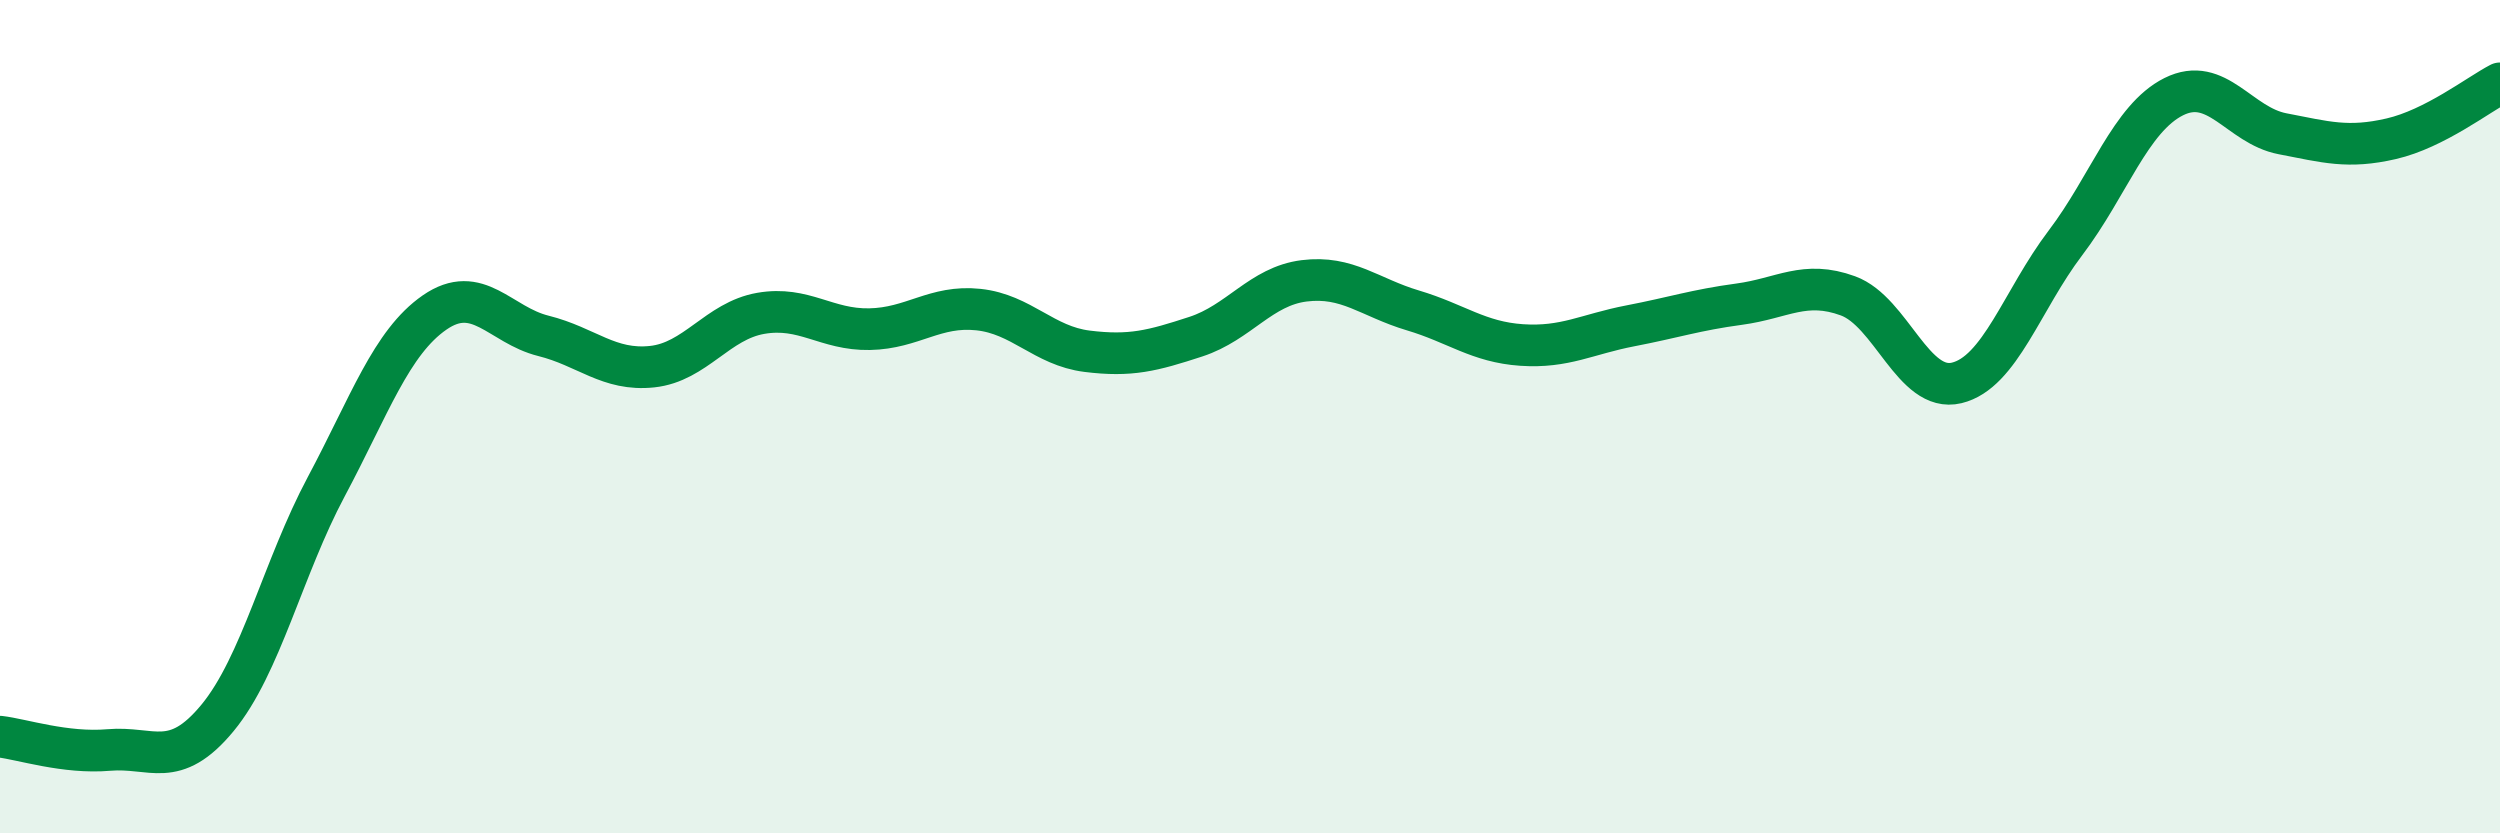 
    <svg width="60" height="20" viewBox="0 0 60 20" xmlns="http://www.w3.org/2000/svg">
      <path
        d="M 0,17.68 C 0.52,17.74 1.57,18.09 2.61,18 C 3.65,17.91 4.18,18.49 5.22,17.23 C 6.26,15.97 6.79,13.63 7.83,11.68 C 8.87,9.73 9.39,8.22 10.43,7.5 C 11.47,6.78 12,7.8 13.04,8.06 C 14.08,8.32 14.61,8.91 15.65,8.8 C 16.69,8.69 17.22,7.7 18.26,7.52 C 19.3,7.34 19.83,7.92 20.87,7.9 C 21.91,7.88 22.44,7.32 23.48,7.43 C 24.52,7.54 25.05,8.3 26.09,8.43 C 27.13,8.56 27.66,8.42 28.7,8.08 C 29.74,7.74 30.26,6.87 31.3,6.74 C 32.34,6.61 32.87,7.14 33.91,7.45 C 34.95,7.76 35.48,8.21 36.52,8.28 C 37.56,8.35 38.09,8.02 39.13,7.82 C 40.17,7.62 40.7,7.44 41.74,7.3 C 42.78,7.16 43.31,6.72 44.35,7.1 C 45.39,7.48 45.92,9.44 46.96,9.19 C 48,8.94 48.53,7.2 49.57,5.83 C 50.61,4.46 51.13,2.84 52.17,2.32 C 53.21,1.8 53.74,3.01 54.78,3.21 C 55.82,3.41 56.35,3.57 57.39,3.33 C 58.43,3.09 59.48,2.27 60,2L60 20L0 20Z"
        fill="#008740"
        opacity="0.1"
        stroke-linecap="round"
        stroke-linejoin="round"
      />
      <path
        d="M 0,17.68 C 0.52,17.74 1.57,18.09 2.61,18 C 3.65,17.91 4.18,18.49 5.22,17.23 C 6.26,15.97 6.79,13.63 7.83,11.68 C 8.87,9.73 9.39,8.22 10.43,7.5 C 11.47,6.78 12,7.8 13.04,8.06 C 14.08,8.32 14.61,8.91 15.65,8.8 C 16.69,8.69 17.22,7.7 18.26,7.52 C 19.3,7.34 19.83,7.92 20.87,7.9 C 21.91,7.88 22.44,7.32 23.48,7.43 C 24.52,7.54 25.05,8.3 26.09,8.43 C 27.13,8.56 27.66,8.42 28.7,8.08 C 29.74,7.74 30.26,6.87 31.3,6.74 C 32.34,6.61 32.87,7.14 33.91,7.45 C 34.95,7.76 35.48,8.21 36.52,8.28 C 37.56,8.35 38.09,8.02 39.13,7.82 C 40.17,7.62 40.7,7.44 41.74,7.3 C 42.78,7.16 43.31,6.72 44.35,7.1 C 45.39,7.48 45.92,9.44 46.96,9.19 C 48,8.94 48.53,7.2 49.57,5.83 C 50.61,4.46 51.13,2.84 52.17,2.32 C 53.21,1.8 53.74,3.01 54.78,3.21 C 55.82,3.41 56.35,3.57 57.39,3.33 C 58.43,3.09 59.48,2.27 60,2"
        stroke="#008740"
        stroke-width="1"
        fill="none"
        stroke-linecap="round"
        stroke-linejoin="round"
      />
    </svg>
  